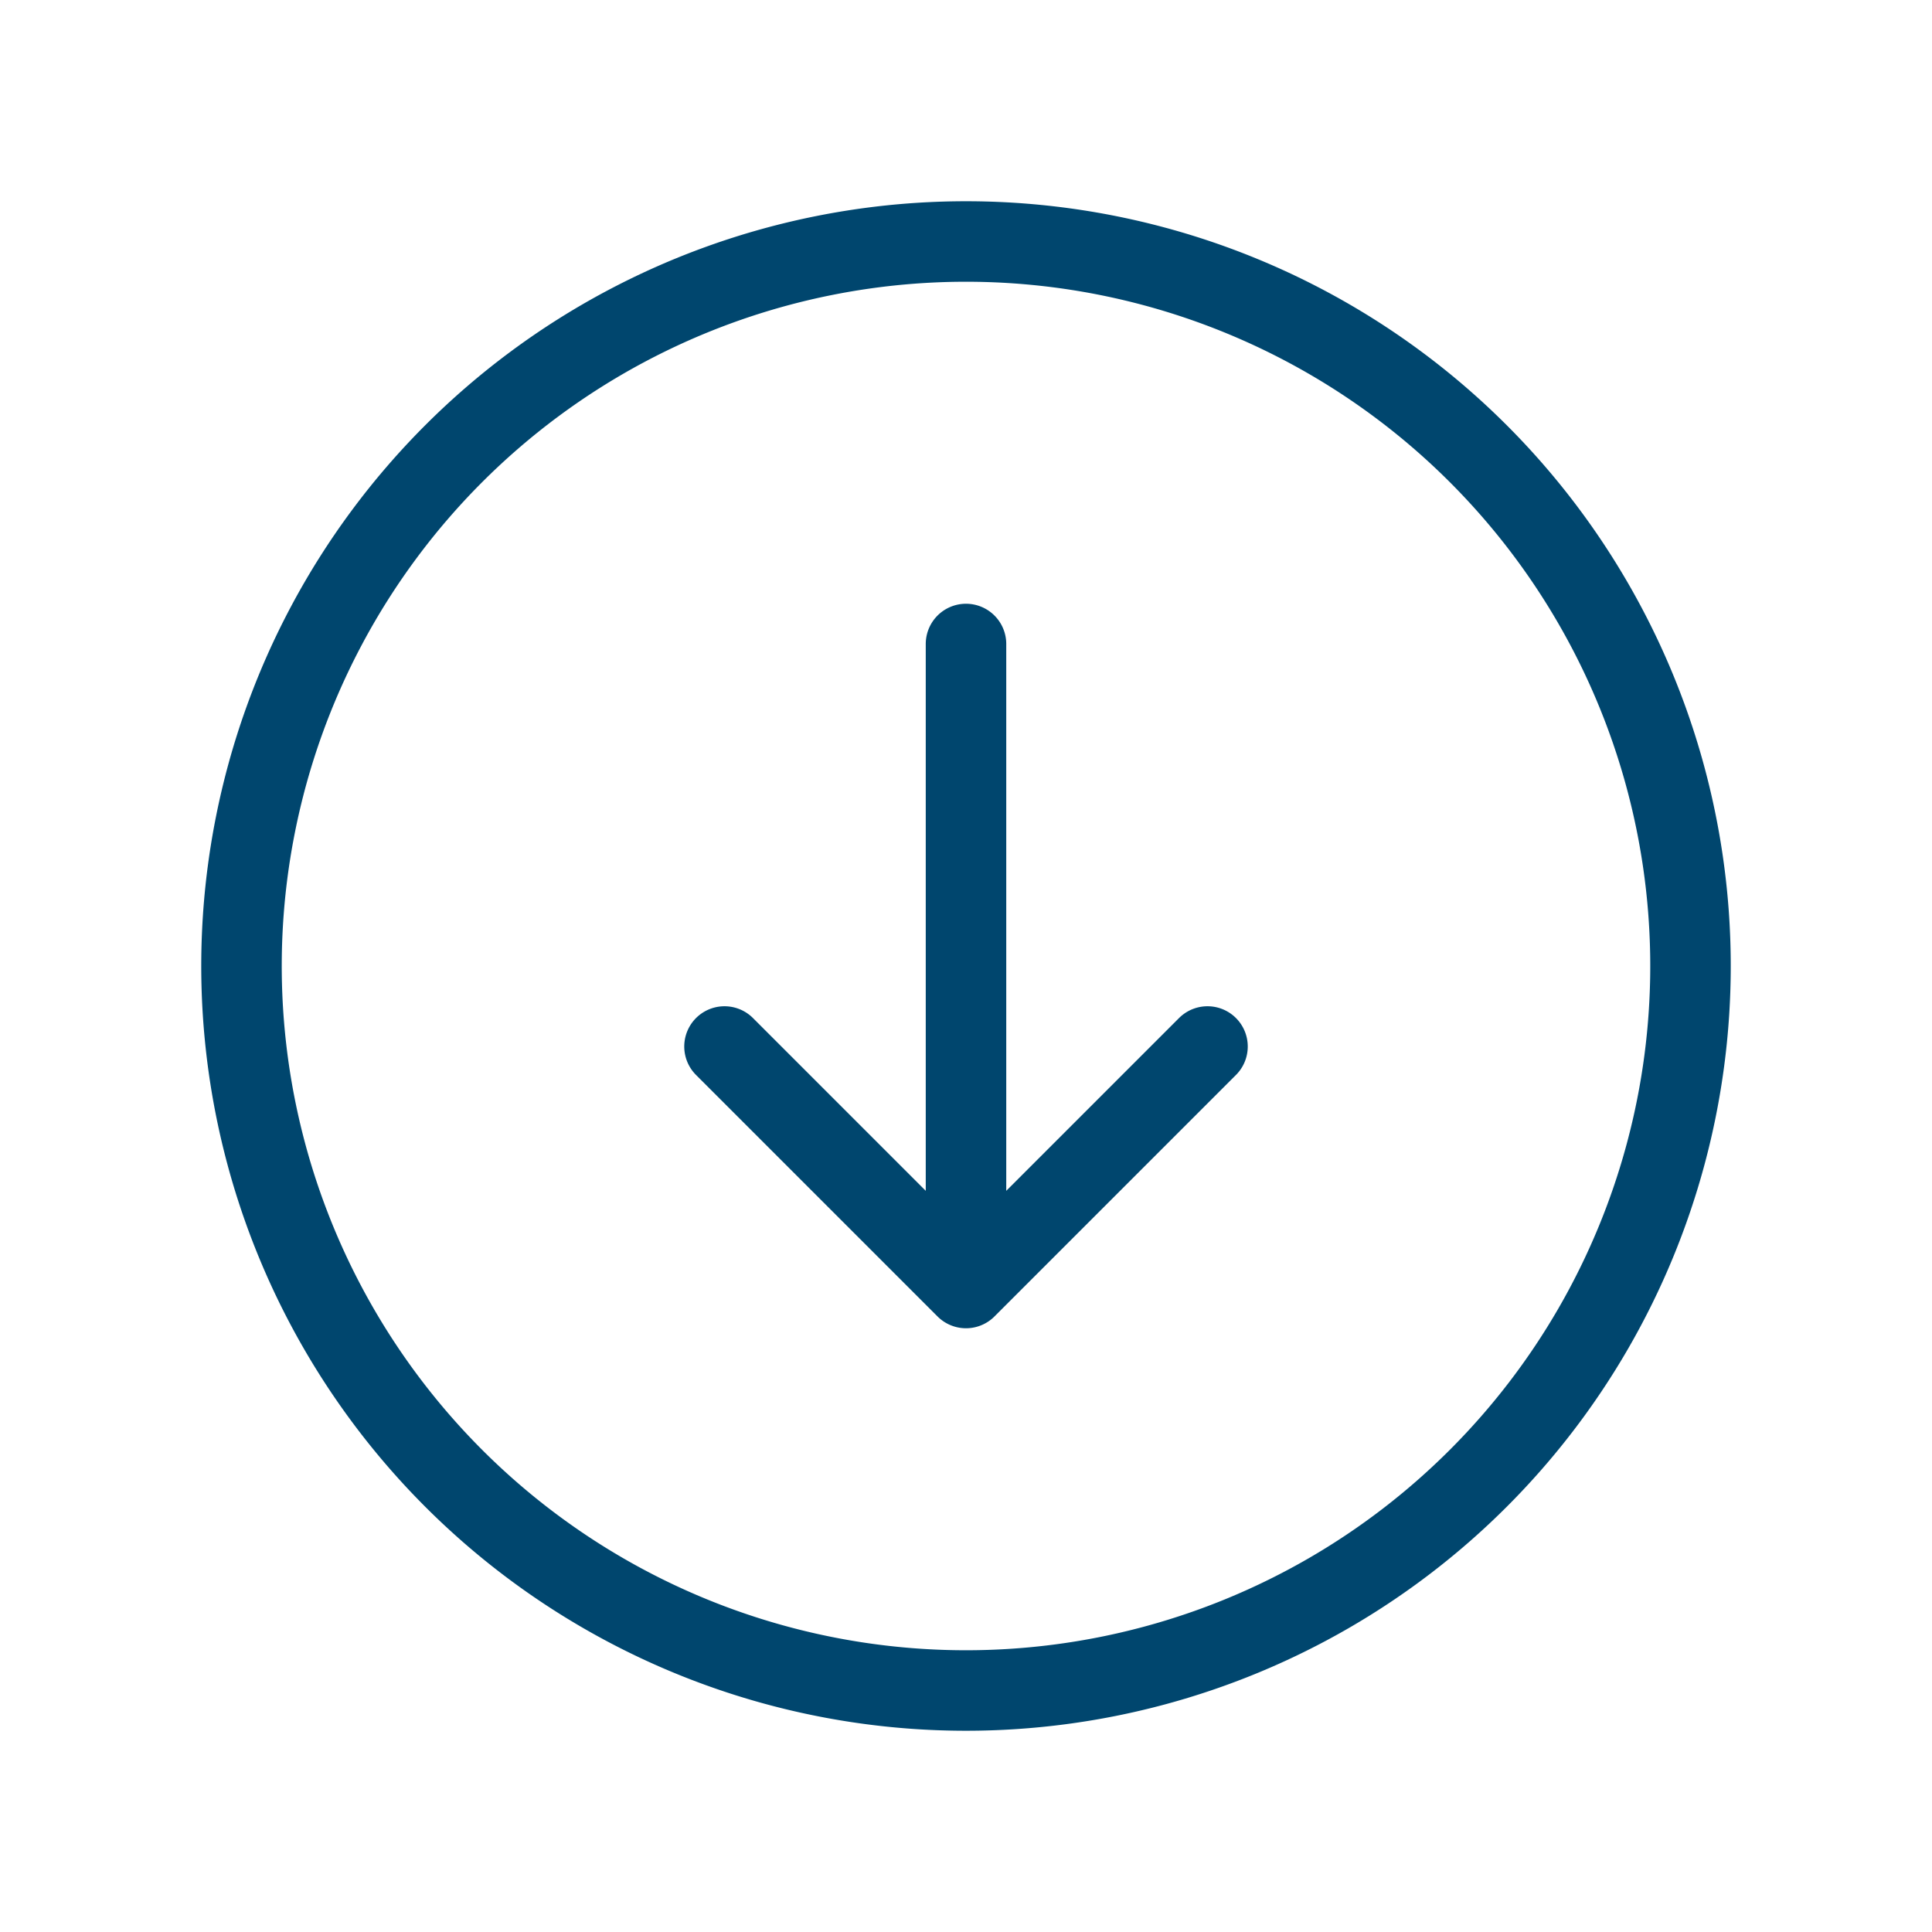 <?xml version="1.0" encoding="UTF-8" standalone="no"?>
<svg xmlns="http://www.w3.org/2000/svg" id="arrow_circle_down" data-name="arrow circle down" width="48" height="48" viewBox="0 0 48 48">
  <path id="Path_108" data-name="Path 108" d="M30,26l-6,6m0,0-6-6m6,6V16m0,26A18,18,0,1,1,42,24,18,18,0,0,1,24,42Z" fill="none" stroke="#00466e" stroke-linecap="round" stroke-linejoin="round" stroke-width="2"></path>
  <path id="Path_109" data-name="Path 109" d="M0,0H48V48H0Z" fill="none"></path>
</svg>
